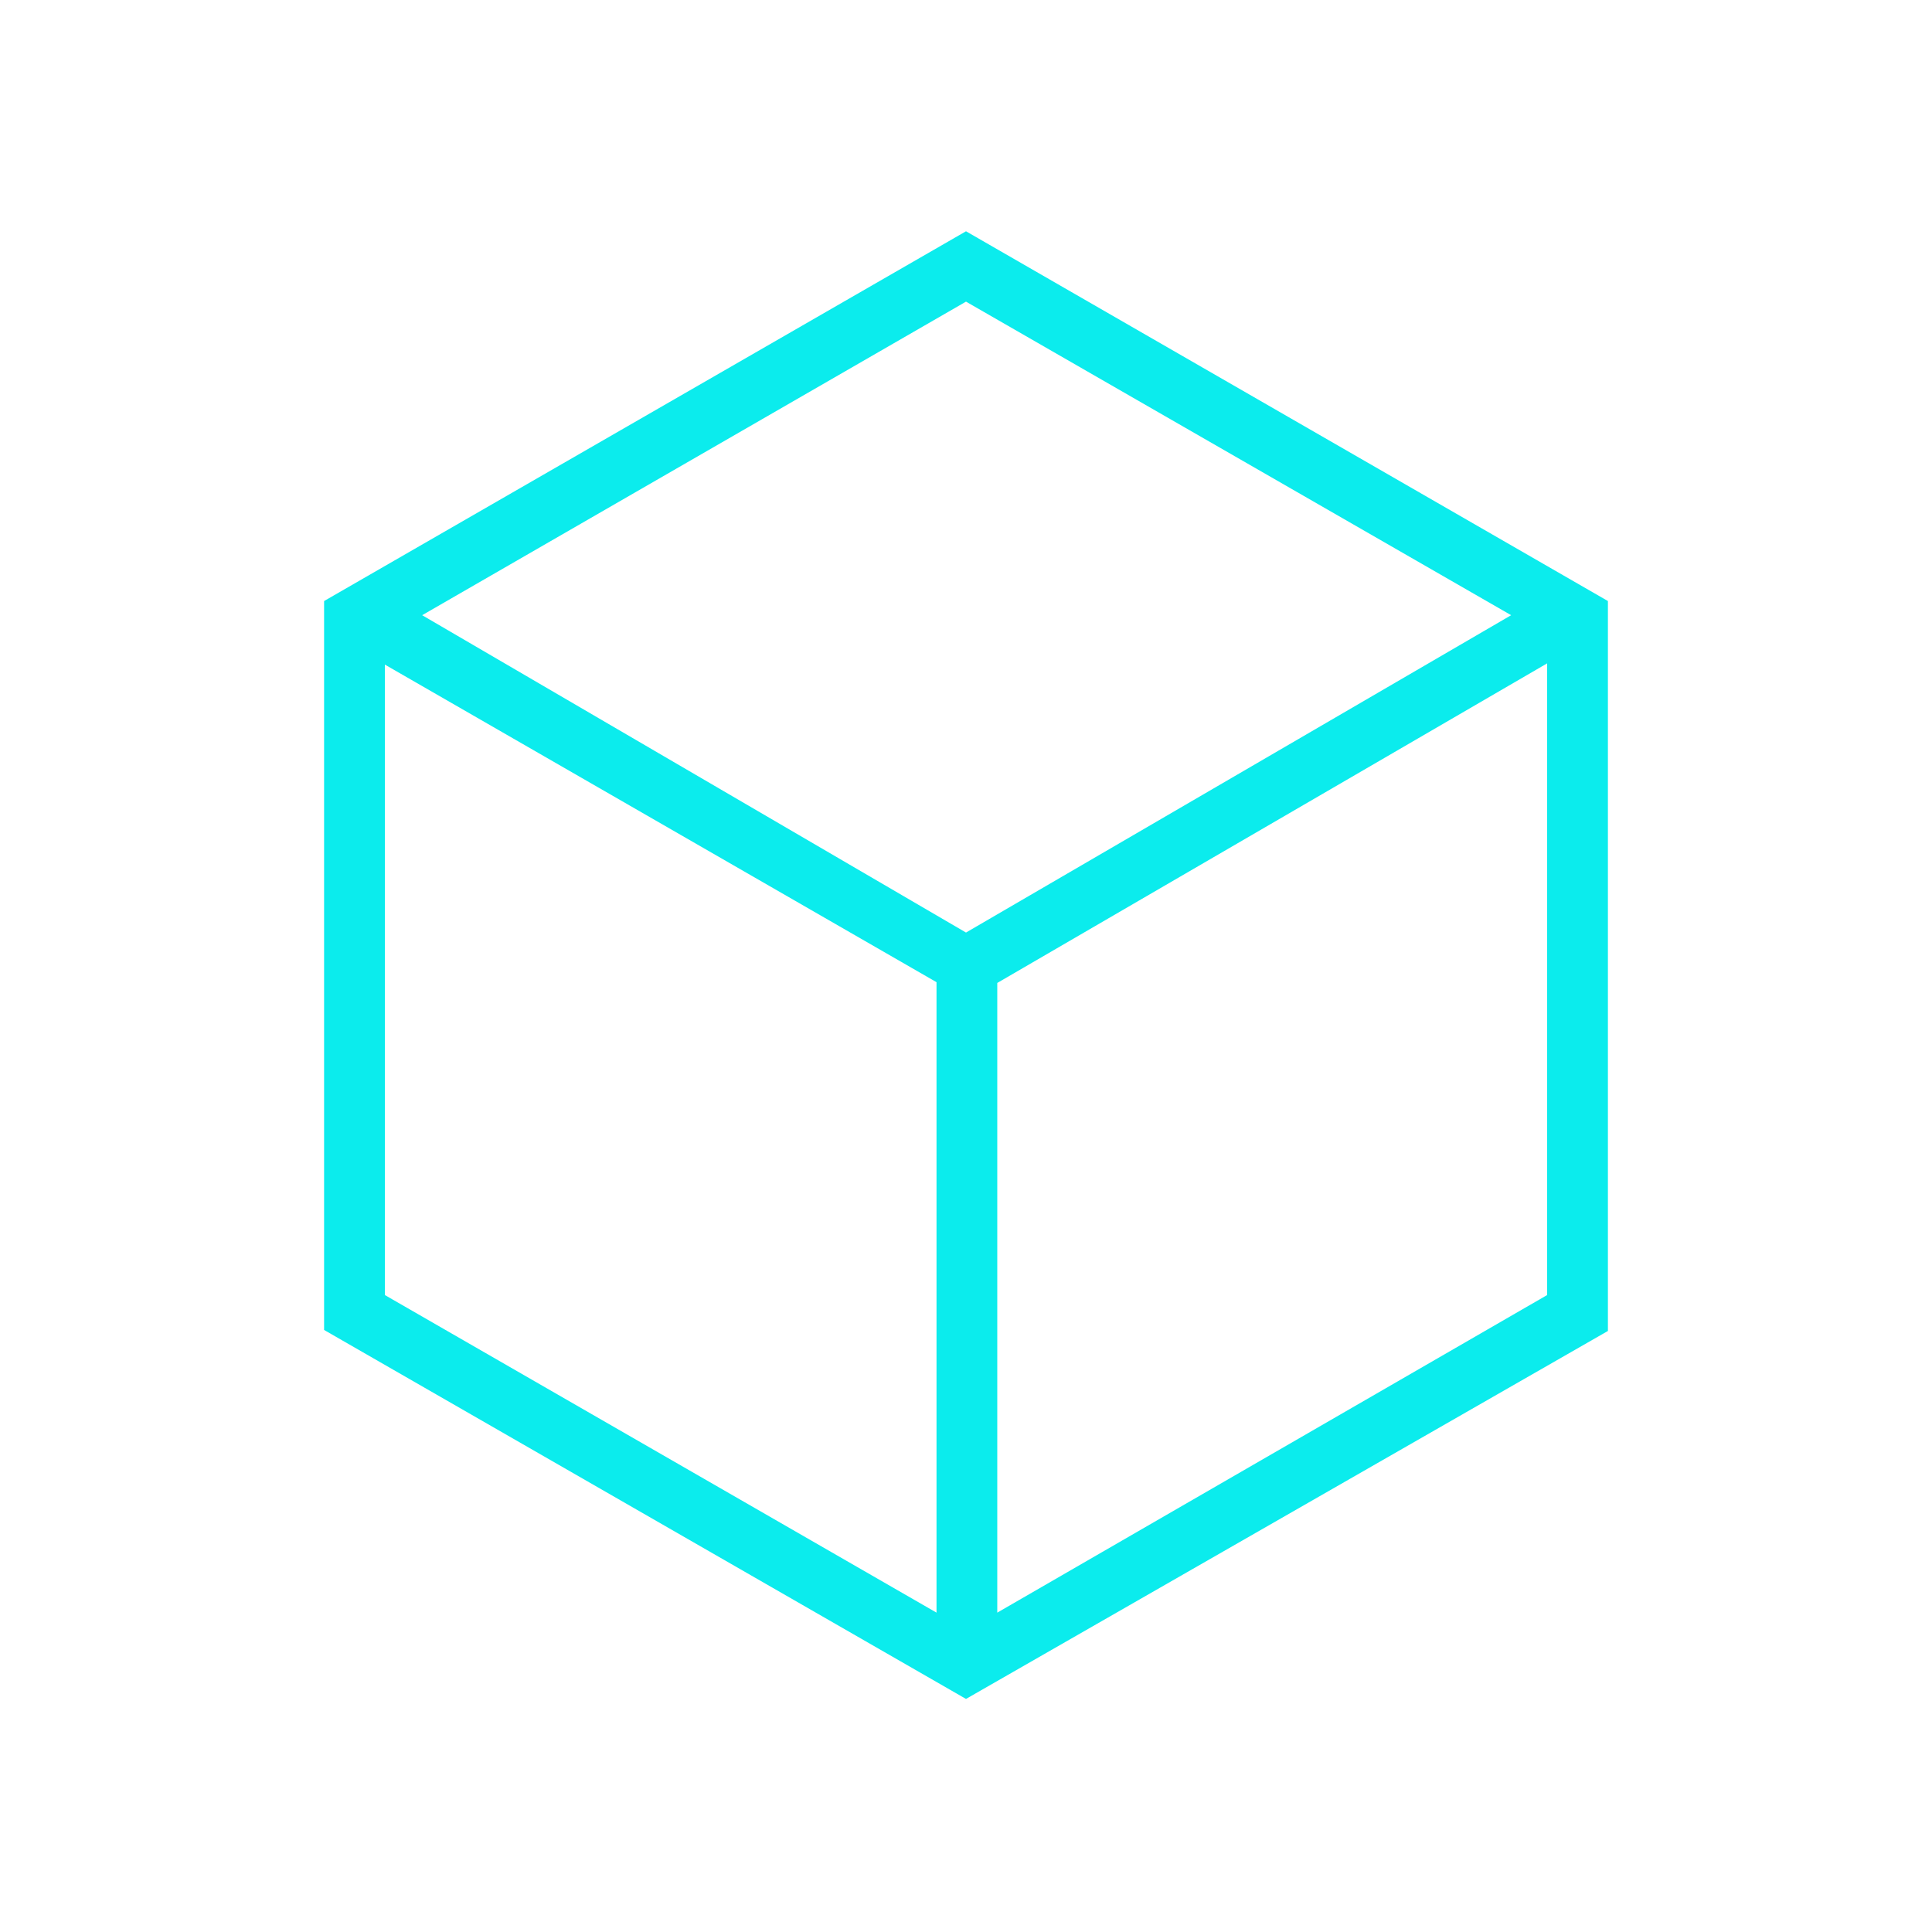 <svg xmlns="http://www.w3.org/2000/svg" height="48px" viewBox="0 -960 960 960" width="48px" fill="#0BECED"><path d="M465.35-158.69v-313.27L191.23-629.77v313.27l274.12 157.81Zm30.19 0L768.77-316.5v-313.88l-273.23 158.8v312.89ZM480-496.62l270.88-157.69L480-810.12 209.77-654.31 480-496.62ZM161.04-299.15v-362.2L480-845.08l318.96 183.73v362.7L480-115.81 161.04-299.15ZM480-480Z"/></svg>